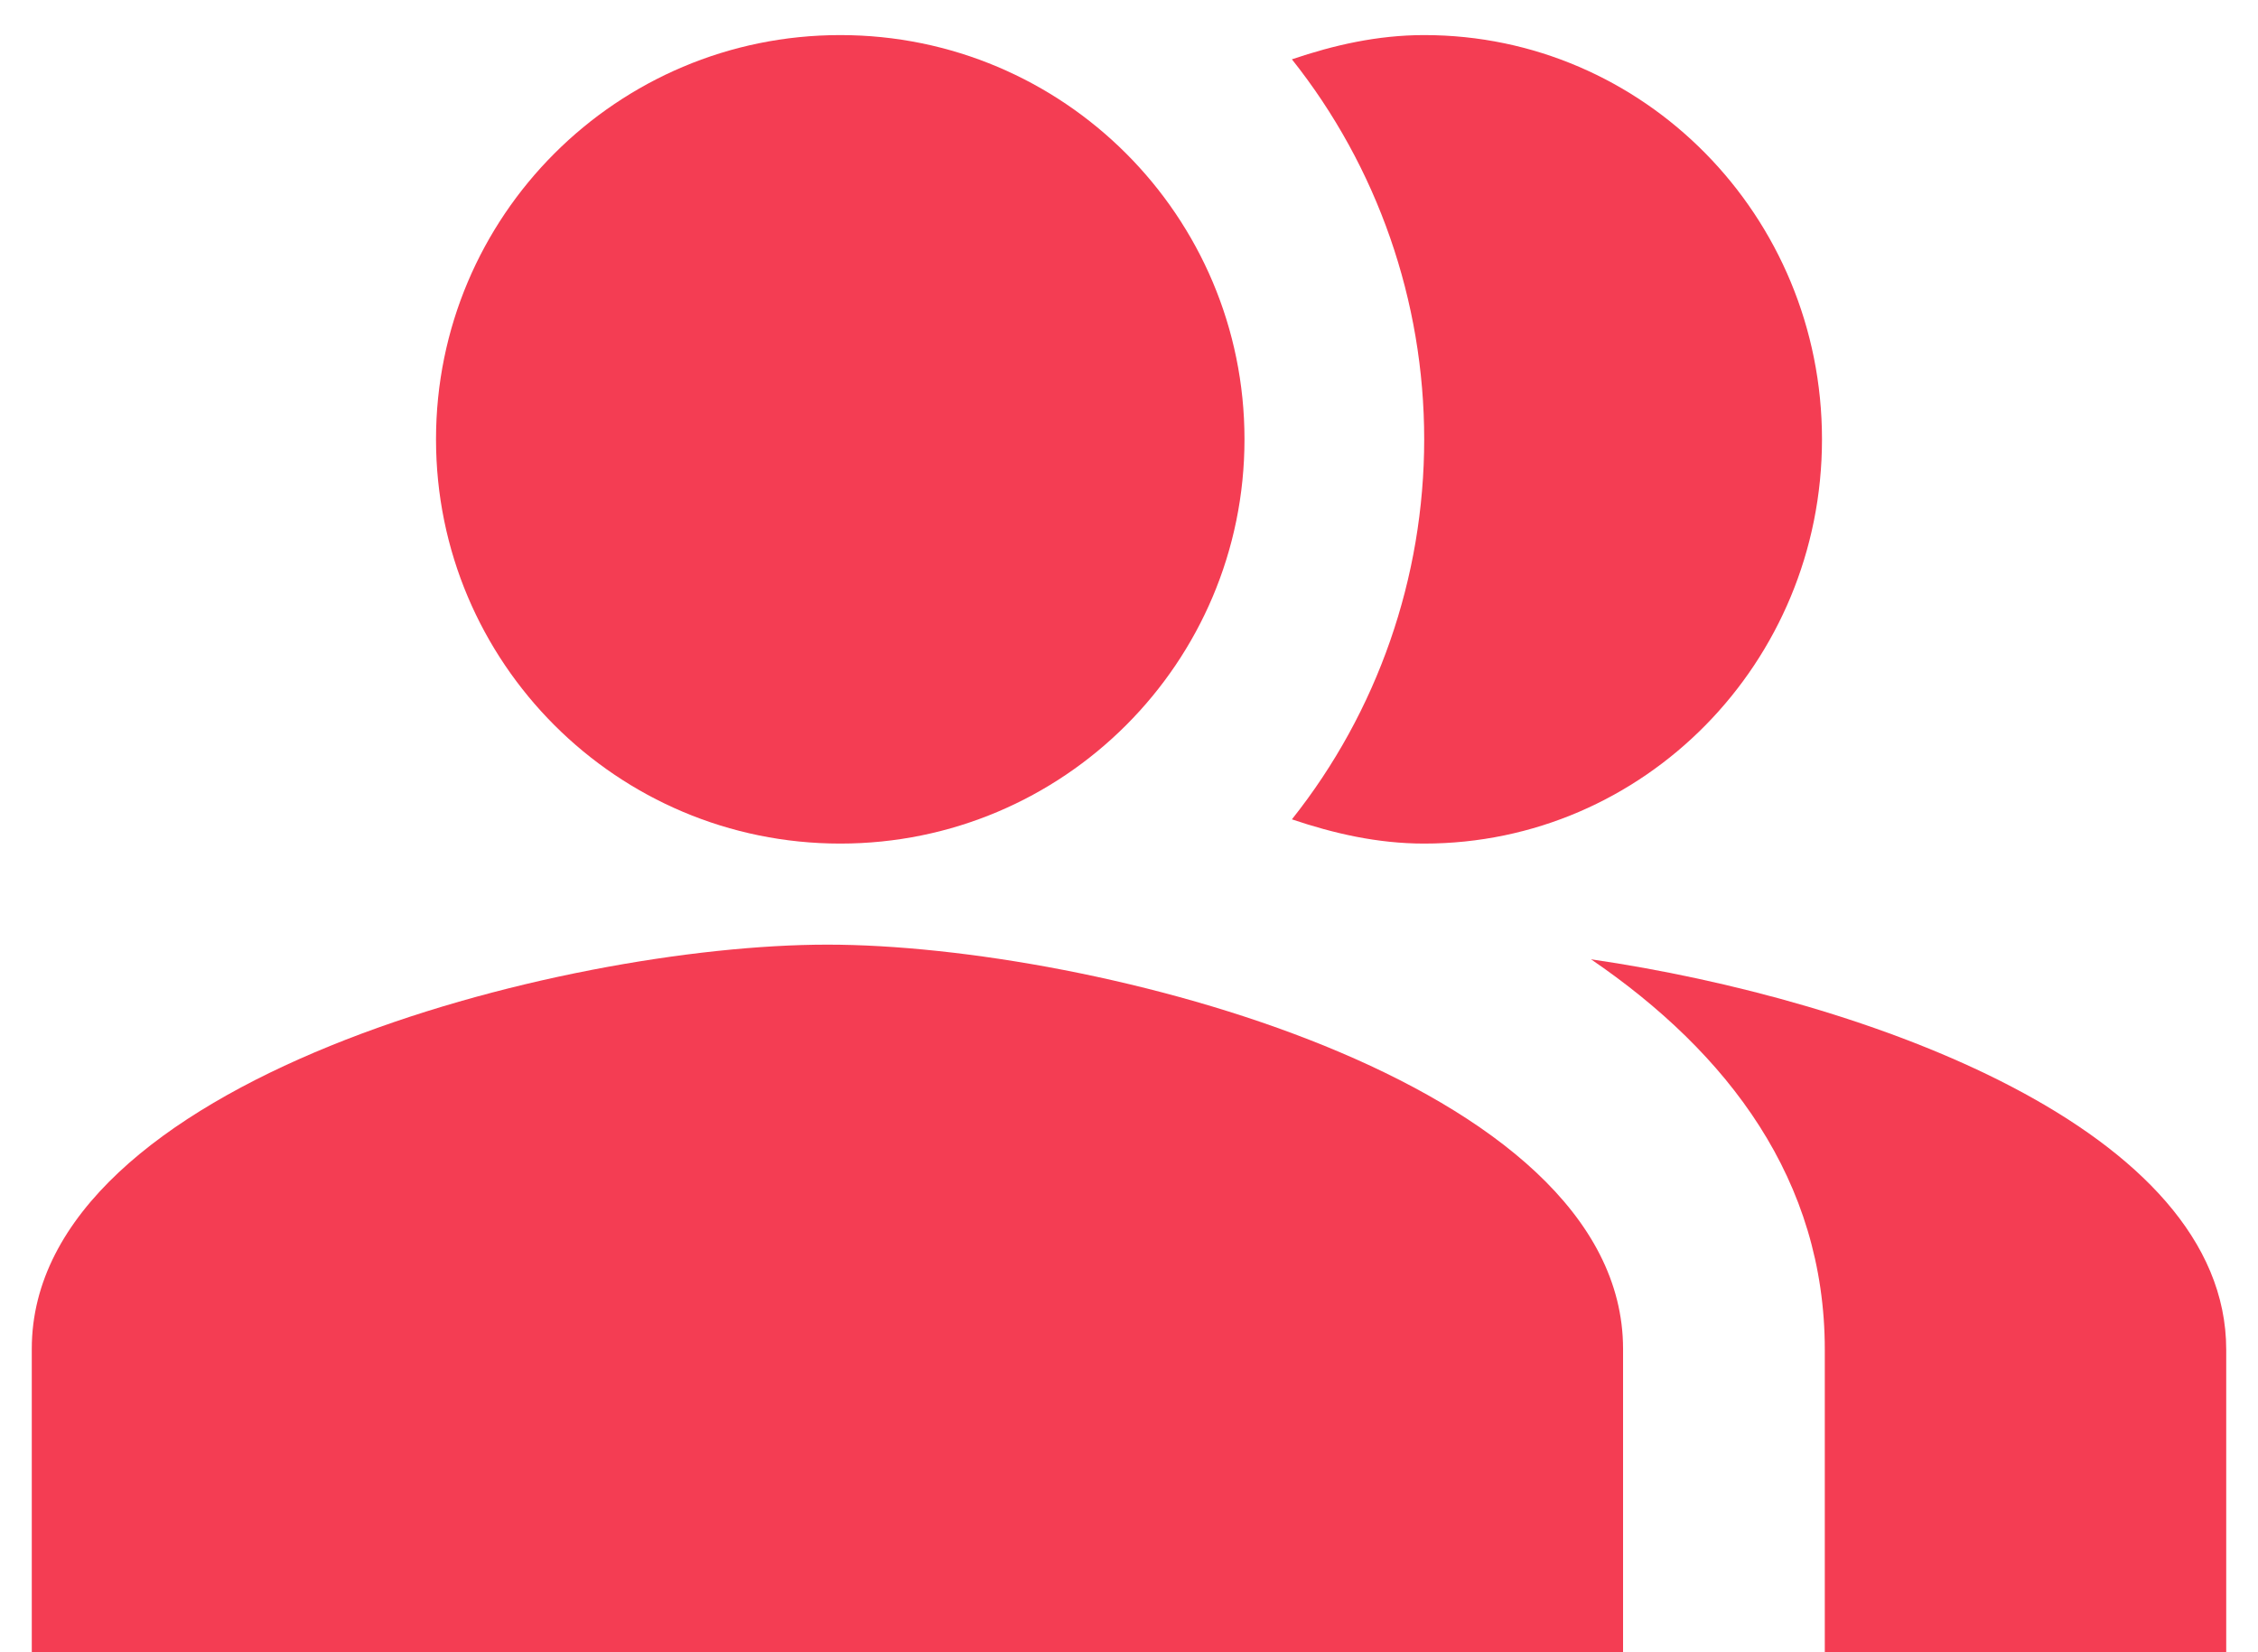 <?xml version="1.0" encoding="UTF-8"?>
<svg xmlns="http://www.w3.org/2000/svg" width="41" height="30" viewBox="0 0 41 30" fill="none">
  <path fill-rule="evenodd" clip-rule="evenodd" d="M28.889 17.418C31.385 19.121 33.134 21.429 33.134 24.506V30.001H40.423V24.506C40.423 20.513 33.918 18.151 28.889 17.418Z" fill="#F43D53"></path>
  <path d="M15.257 15.317C19.311 15.317 22.597 12.031 22.597 7.977C22.597 3.923 19.311 0.637 15.257 0.637C11.203 0.637 7.917 3.923 7.917 7.977C7.917 12.031 11.203 15.317 15.257 15.317Z" fill="#F43D53"></path>
  <path fill-rule="evenodd" clip-rule="evenodd" d="M25.86 15.317C29.851 15.317 33.083 12.032 33.083 7.977C33.083 3.921 29.851 0.637 25.86 0.637C25.011 0.637 24.216 0.82 23.458 1.077C25.012 3.03 25.86 5.465 25.86 7.977C25.86 10.488 25.012 12.924 23.458 14.877C24.216 15.133 25.011 15.317 25.86 15.317ZM15.024 17.152C10.203 17.152 0.577 19.611 0.577 24.492V29.997H29.471V24.492C29.471 19.611 19.846 17.152 15.024 17.152Z" fill="#F43D53"></path>
</svg>
